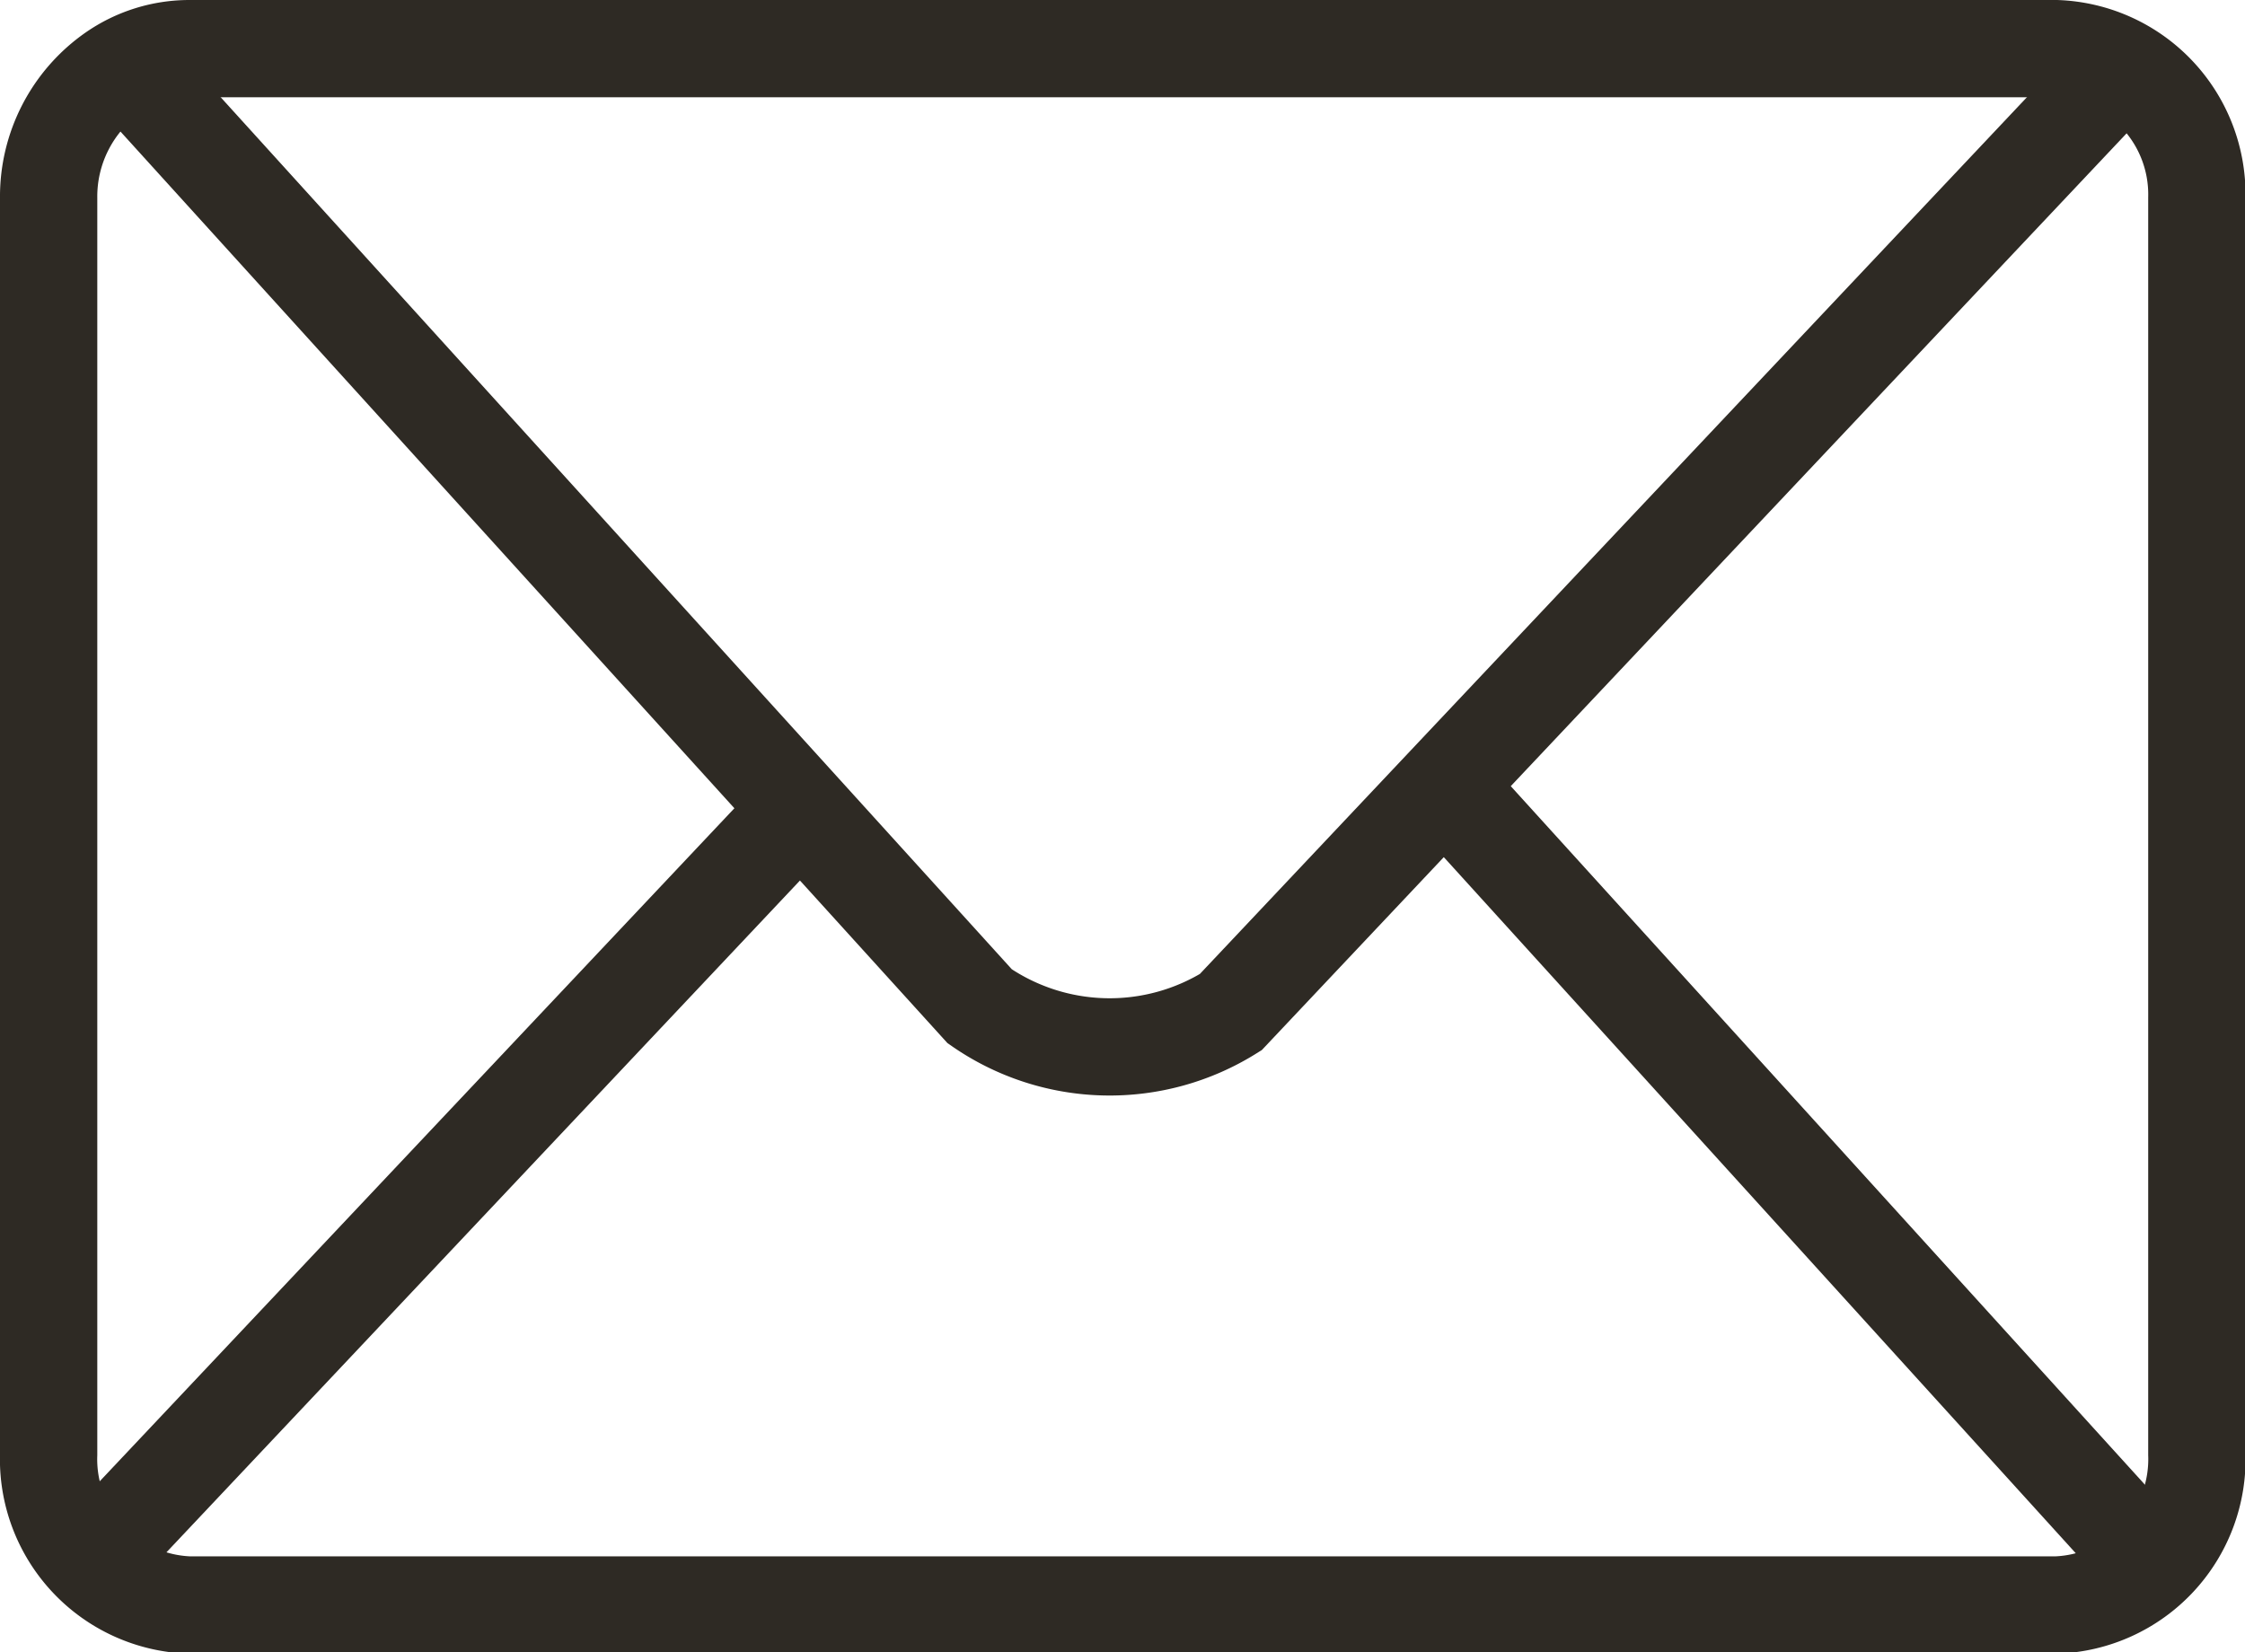 <svg id="Layer_1" data-name="Layer 1" xmlns="http://www.w3.org/2000/svg" viewBox="0 0 46.15 33.97"><defs><style>.cls-1{fill:none;stroke:#2e2a24;stroke-miterlimit:10;stroke-width:2px;}</style></defs><title>email</title><path class="cls-1" d="M42.27,33H3.89A3,3,0,0,1,1,29.9V4.07A3.11,3.11,0,0,1,2.33,1.49,2.74,2.74,0,0,1,3.89,1H42.27a3,3,0,0,1,2.89,3.07V29.9A3,3,0,0,1,42.27,33Z"/><path class="cls-1" d="M2.28,1L20.14,20.69a4.69,4.69,0,0,0,5.16.12L43.88,1.11"/><line class="cls-1" x1="16.13" y1="16.98" x2="2.28" y2="31.67"/><line class="cls-1" x1="43.88" y1="31.78" x2="29.92" y2="16.4"/></svg>
